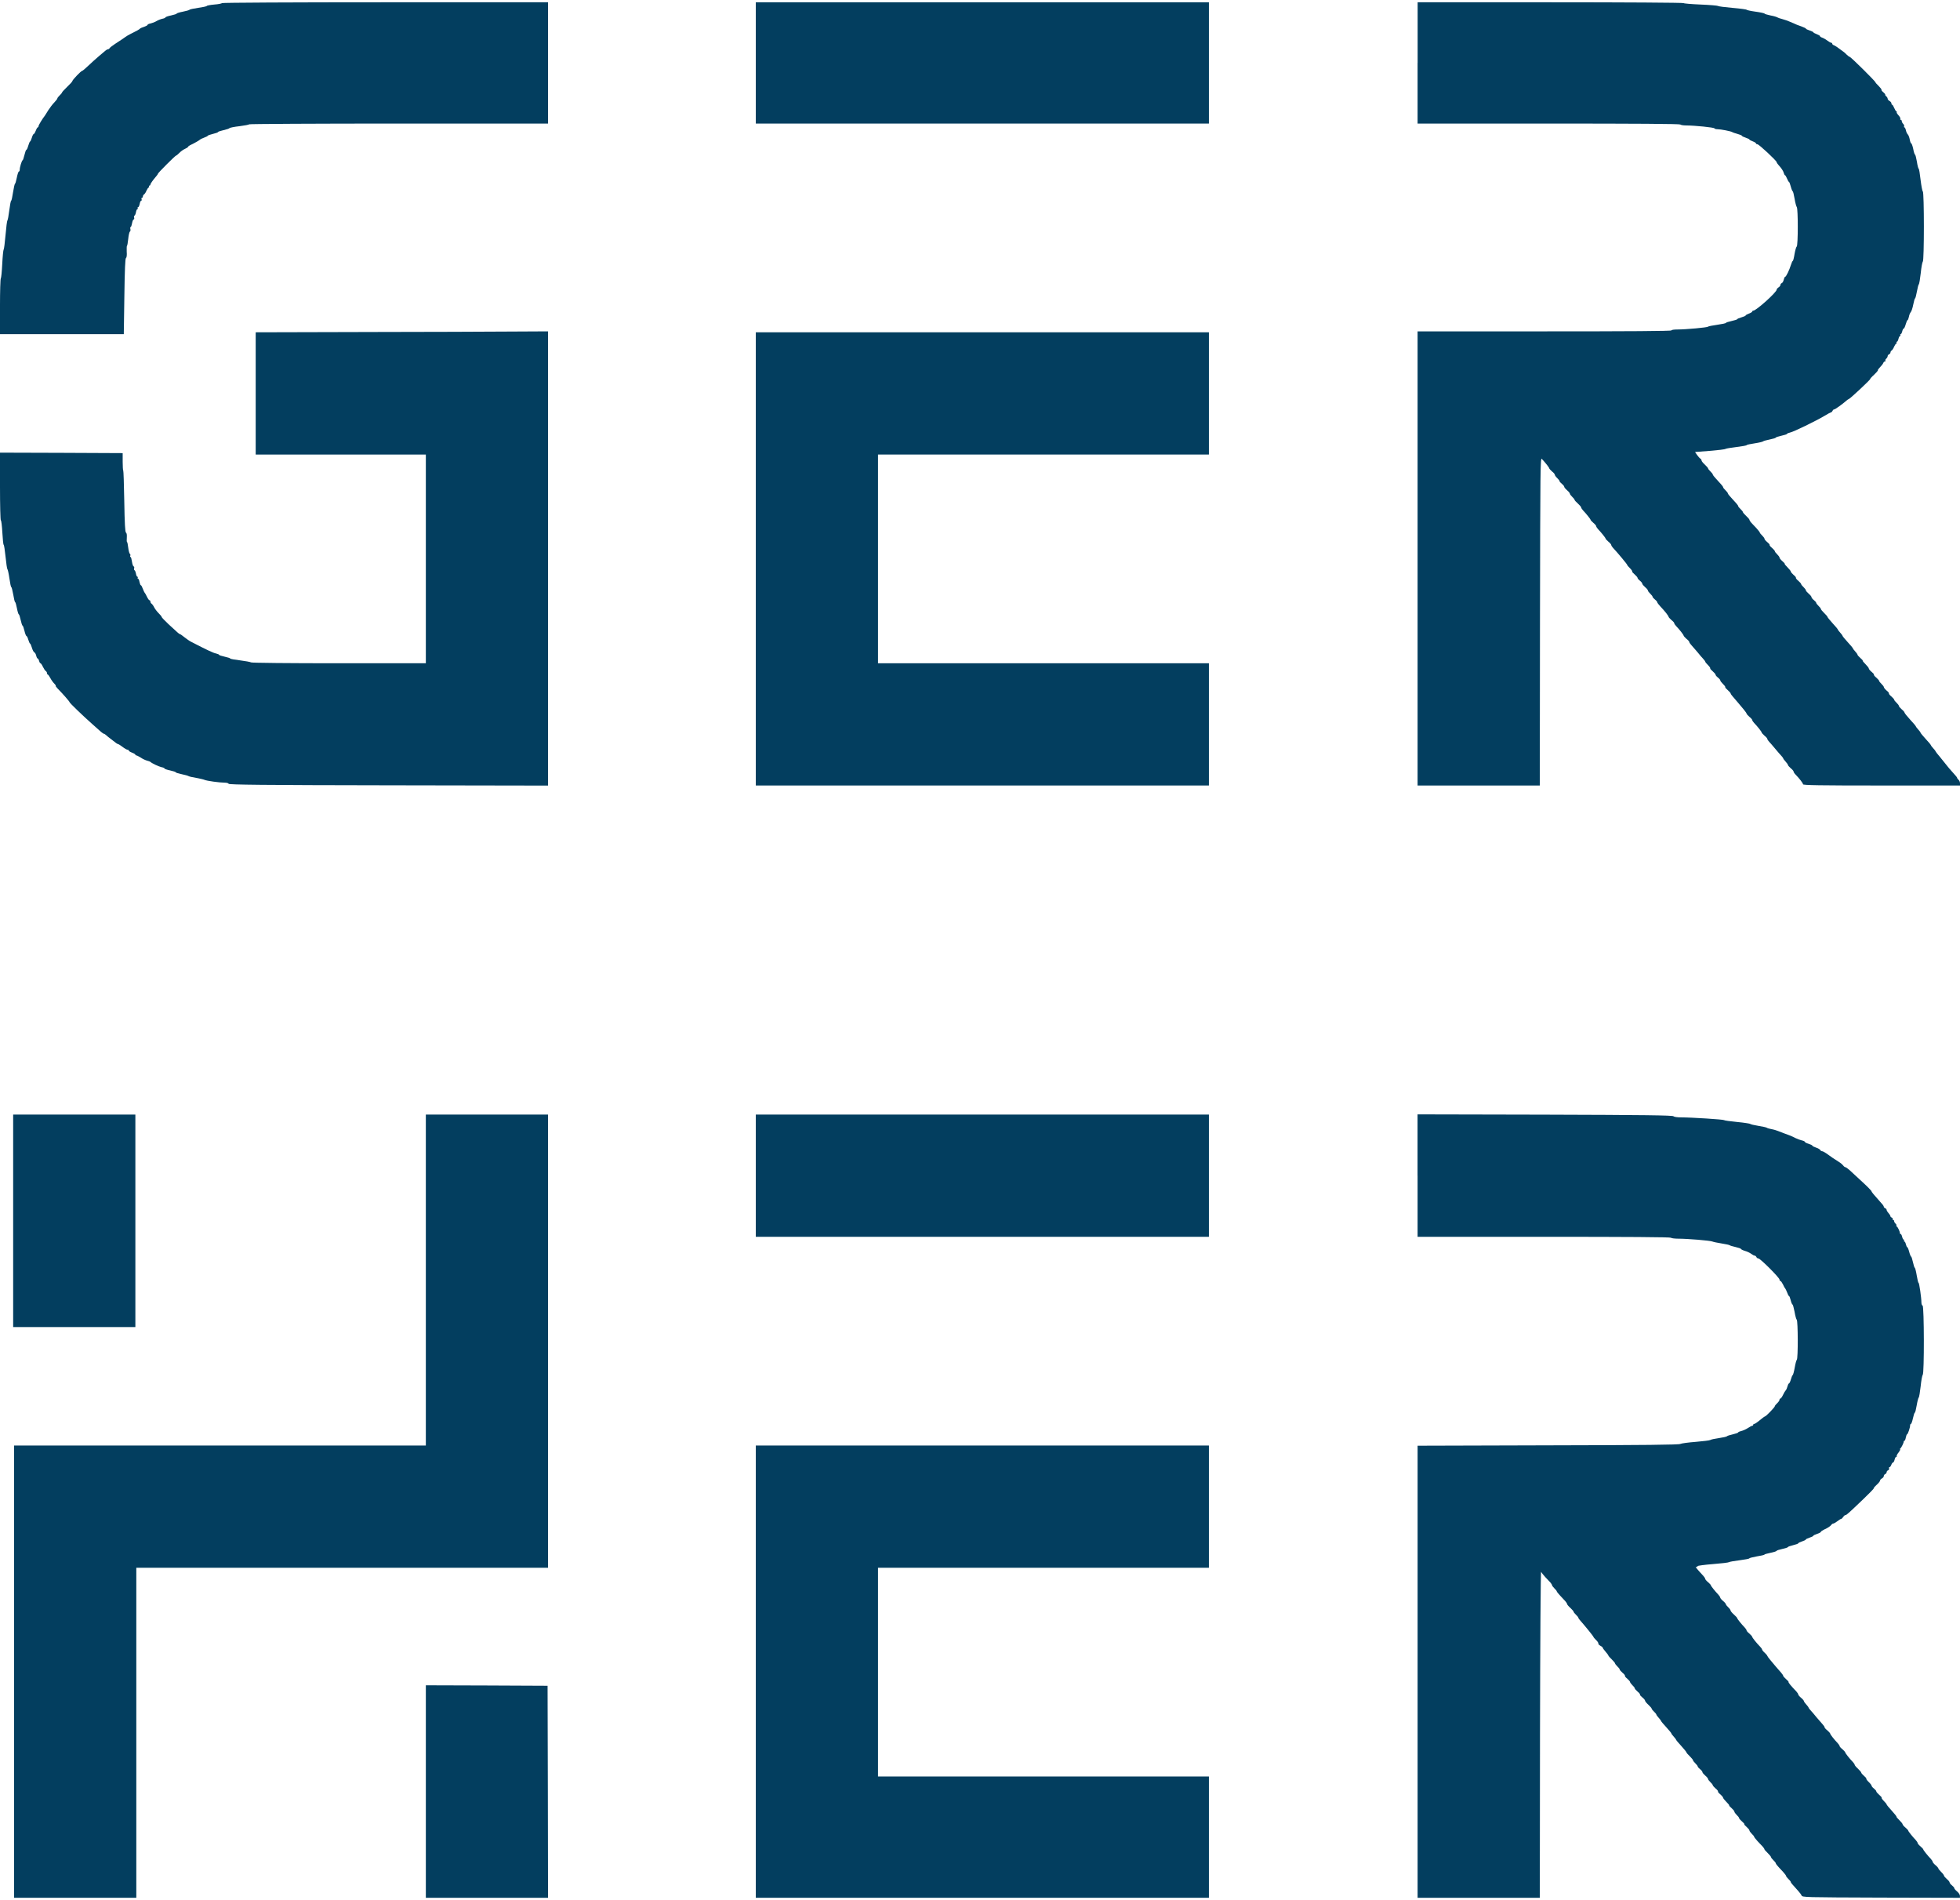 <?xml version="1.0" standalone="no"?>
<!DOCTYPE svg PUBLIC "-//W3C//DTD SVG 20010904//EN"
 "http://www.w3.org/TR/2001/REC-SVG-20010904/DTD/svg10.dtd">
<svg version="1.0" xmlns="http://www.w3.org/2000/svg"
 width="130" height="126" viewBox="0 0 2085 2016"
 preserveAspectRatio="xMidYMid meet">
<g transform="translate(0,2016) scale(0.1,-0.1)"
fill="#033e5f" stroke="none">
<path d="M2360 20151 c0 -4 -36 -12 -80 -15 -44 -4 -80 -11 -80 -15 0 -4 -40
-13 -90 -20 -49 -7 -92 -16 -95 -21 -3 -4 -34 -13 -70 -20 -36 -7 -65 -16 -65
-20 0 -4 -27 -13 -60 -20 -33 -7 -60 -16 -60 -21 0 -4 -15 -11 -32 -14 -18 -4
-46 -15 -63 -25 -16 -10 -45 -21 -62 -25 -18 -3 -33 -10 -33 -15 0 -5 -17 -14
-37 -21 -21 -6 -40 -15 -43 -19 -6 -8 -46 -30 -100 -56 -19 -9 -44 -24 -56
-33 -25 -18 -40 -28 -109 -73 -27 -18 -54 -38 -58 -45 -4 -7 -13 -13 -19 -13
-6 0 -18 -7 -27 -15 -9 -8 -41 -35 -71 -60 -30 -26 -81 -71 -112 -101 -31 -30
-60 -54 -65 -54 -11 0 -103 -96 -103 -108 0 -5 -25 -33 -55 -61 -30 -29 -55
-56 -55 -60 0 -4 -11 -18 -25 -31 -14 -13 -25 -28 -25 -33 0 -5 -15 -24 -32
-42 -18 -18 -46 -55 -63 -81 -16 -27 -33 -53 -37 -59 -26 -32 -68 -102 -68
-112 0 -7 -4 -13 -8 -13 -4 0 -14 -16 -21 -35 -7 -19 -16 -35 -21 -35 -5 0
-15 -18 -21 -40 -7 -22 -15 -40 -18 -40 -4 0 -13 -20 -20 -45 -7 -25 -16 -45
-21 -45 -4 0 -13 -25 -20 -55 -7 -30 -16 -55 -19 -55 -8 0 -31 -74 -31 -100 0
-11 -4 -20 -9 -20 -5 0 -15 -29 -22 -65 -7 -36 -16 -65 -19 -65 -4 0 -13 -40
-21 -90 -7 -49 -16 -90 -20 -90 -4 0 -13 -46 -20 -102 -7 -57 -16 -105 -20
-108 -4 -3 -13 -72 -20 -155 -7 -82 -16 -152 -20 -155 -4 -3 -11 -72 -15 -153
-4 -81 -11 -150 -15 -153 -5 -3 -9 -137 -9 -299 l0 -295 659 0 658 0 6 402 c4
287 9 403 17 408 8 5 11 30 8 69 -1 33 0 61 3 61 3 0 9 32 13 72 4 40 12 75
18 79 6 4 8 16 5 28 -3 12 -1 21 3 21 5 0 11 18 15 40 4 22 11 40 17 40 6 0 8
9 5 20 -3 11 -1 20 3 20 5 0 12 16 16 35 3 19 10 35 16 35 5 0 6 5 3 10 -3 6
-2 10 4 10 6 0 13 16 17 35 3 19 11 35 16 35 6 0 8 7 4 15 -3 8 -1 15 4 15 6
0 10 7 10 15 0 7 6 18 13 22 7 4 19 23 26 41 8 17 18 32 23 32 5 0 6 5 3 10
-3 6 -1 10 4 10 6 0 11 5 11 11 0 10 28 49 65 92 8 9 15 20 15 23 0 9 185 194
194 194 4 0 19 13 34 28 15 16 42 35 60 43 18 8 32 17 32 21 0 4 15 15 33 23
40 19 90 48 97 56 3 3 22 12 43 20 20 7 37 16 37 19 0 4 25 13 55 20 30 7 55
16 55 20 0 4 26 13 58 20 31 7 60 16 63 21 3 5 51 15 107 21 56 7 102 16 102
20 0 4 715 8 1590 8 l1590 0 0 645 0 645 -1735 0 c-978 0 -1735 -4 -1735 -9z"/>
<path d="M8040 19515 l0 -645 2410 0 2410 0 0 645 0 645 -2410 0 -2410 0 0
-645z"/>
<path d="M15080 19515 l0 -645 1394 0 c919 0 1397 -3 1401 -10 3 -5 31 -10 61
-10 91 0 299 -21 302 -31 2 -5 16 -9 31 -9 35 0 143 -21 156 -30 6 -4 31 -13
58 -20 26 -7 47 -16 47 -20 0 -4 18 -13 40 -20 22 -7 40 -16 40 -20 0 -3 16
-12 35 -19 19 -7 35 -17 35 -22 0 -5 7 -9 15 -9 16 0 205 -176 205 -191 0 -5
8 -17 18 -28 32 -35 53 -66 58 -88 4 -13 9 -23 13 -23 4 0 13 -16 21 -35 8
-19 17 -35 20 -35 4 0 13 -22 20 -50 7 -27 17 -50 20 -50 4 0 13 -35 20 -77 7
-43 18 -84 24 -92 14 -18 14 -410 -1 -419 -6 -4 -16 -40 -23 -79 -6 -40 -15
-73 -18 -73 -4 0 -13 -19 -20 -42 -18 -58 -52 -128 -62 -128 -5 0 -11 -14 -15
-31 -4 -17 -13 -33 -21 -36 -8 -3 -14 -11 -14 -19 0 -8 -9 -19 -20 -26 -11 -7
-20 -18 -20 -24 0 -28 -218 -224 -249 -224 -6 0 -11 -4 -11 -9 0 -5 -16 -15
-35 -22 -19 -7 -35 -16 -35 -20 0 -4 -20 -13 -45 -20 -25 -7 -45 -16 -45 -20
0 -3 -27 -12 -60 -19 -33 -7 -60 -16 -60 -20 0 -4 -42 -13 -92 -20 -51 -7 -95
-16 -98 -20 -6 -9 -236 -30 -325 -30 -37 0 -65 -4 -65 -10 0 -7 -457 -10
-1350 -10 l-1350 0 0 -2415 0 -2415 650 0 650 0 2 1746 c3 1653 4 1744 20
1727 36 -38 78 -91 78 -99 1 -5 14 -20 30 -34 17 -13 30 -29 30 -35 0 -6 11
-22 25 -35 14 -13 25 -28 25 -33 0 -5 11 -18 25 -29 14 -11 25 -25 25 -31 0
-7 14 -23 30 -37 17 -14 30 -30 30 -36 0 -6 11 -21 25 -34 14 -13 25 -27 25
-32 0 -5 16 -22 35 -39 19 -17 35 -36 35 -41 0 -6 9 -20 20 -32 33 -34 80 -93
80 -100 0 -4 14 -19 30 -33 17 -13 30 -30 30 -35 0 -6 9 -20 20 -32 33 -34 80
-93 80 -100 0 -4 14 -19 30 -33 17 -13 30 -30 30 -35 0 -6 9 -20 20 -32 39
-40 150 -173 150 -180 0 -4 13 -20 29 -35 16 -16 27 -32 24 -35 -3 -3 9 -17
26 -31 17 -15 31 -31 31 -37 0 -6 11 -19 25 -30 14 -11 25 -25 25 -31 0 -7 14
-23 30 -37 17 -14 30 -30 30 -36 0 -6 11 -21 25 -34 14 -13 25 -28 25 -33 0
-5 11 -18 25 -29 14 -11 25 -24 25 -30 0 -5 15 -25 33 -44 44 -46 87 -100 87
-110 1 -5 14 -20 30 -34 17 -13 30 -28 30 -33 0 -6 9 -19 20 -31 35 -36 80
-93 80 -102 1 -5 14 -20 30 -34 17 -13 30 -28 30 -33 0 -6 9 -19 20 -31 11
-12 41 -46 66 -76 24 -30 53 -64 64 -75 11 -12 20 -24 20 -28 0 -4 13 -21 29
-36 16 -16 27 -32 24 -35 -3 -3 9 -17 26 -31 17 -15 31 -31 31 -37 0 -6 11
-19 25 -30 14 -11 25 -24 25 -30 0 -6 13 -23 29 -39 16 -15 27 -30 24 -33 -3
-3 9 -17 26 -31 17 -15 31 -31 31 -35 0 -5 10 -20 23 -34 12 -14 36 -42 54
-63 17 -21 45 -54 62 -74 17 -20 31 -41 31 -45 1 -5 14 -20 30 -34 17 -13 30
-29 30 -34 0 -6 9 -19 20 -31 36 -37 80 -93 80 -101 1 -5 14 -20 30 -34 17
-13 30 -29 30 -34 0 -6 9 -19 20 -31 11 -11 40 -45 65 -75 25 -30 54 -64 65
-75 11 -12 20 -24 20 -27 0 -4 11 -19 25 -34 14 -15 25 -31 25 -36 0 -5 14
-21 30 -35 17 -13 30 -30 30 -35 0 -6 9 -20 21 -32 40 -41 79 -91 79 -103 0
-10 174 -13 835 -13 l835 0 0 24 c0 13 -7 29 -15 36 -8 7 -15 16 -15 20 0 5
-15 24 -32 42 -32 34 -81 92 -96 113 -4 6 -28 36 -54 67 -27 31 -48 59 -48 62
0 3 -11 17 -25 32 -14 15 -25 30 -25 33 0 4 -25 34 -55 66 -30 33 -55 63 -55
67 0 4 -11 19 -25 34 -14 15 -25 30 -25 33 0 4 -27 36 -60 71 -33 36 -60 70
-60 75 0 6 -13 21 -30 35 -16 14 -30 30 -30 36 0 6 -11 21 -25 34 -14 13 -25
27 -25 32 0 5 -14 21 -30 35 -17 13 -28 28 -26 32 3 4 -8 18 -25 31 -16 14
-29 30 -29 36 0 6 -11 21 -25 34 -14 13 -25 27 -25 32 0 5 -14 21 -30 35 -17
13 -28 28 -26 32 3 4 -9 17 -25 30 -16 13 -29 29 -29 35 0 7 -16 27 -35 46
-19 18 -33 36 -30 38 2 2 -9 15 -26 29 -16 14 -29 29 -29 33 0 5 -11 21 -25
36 -14 15 -25 30 -25 33 0 4 -25 34 -55 66 -30 33 -55 63 -55 67 0 4 -11 19
-25 34 -14 15 -25 30 -25 33 0 4 -25 34 -55 66 -30 33 -55 64 -55 68 0 5 -16
23 -35 41 -19 19 -35 38 -35 43 0 5 -11 20 -25 33 -14 13 -25 28 -25 33 0 5
-11 18 -25 29 -14 11 -25 25 -25 31 0 7 -13 23 -30 37 -16 14 -30 30 -30 36 0
6 -11 21 -25 34 -14 13 -25 27 -25 32 0 5 -14 21 -30 35 -17 13 -28 28 -26 32
3 4 -8 18 -25 31 -16 14 -29 30 -29 35 0 6 -16 26 -35 45 -19 18 -33 36 -30
38 2 2 -9 15 -26 29 -16 14 -29 30 -29 36 0 7 -12 23 -25 36 -14 13 -25 27
-25 33 0 5 -14 21 -30 35 -17 13 -28 28 -26 32 3 4 -9 17 -25 30 -16 13 -29
28 -29 35 0 6 -12 22 -25 35 -14 13 -25 27 -25 31 0 4 -16 25 -36 47 -20 21
-45 47 -55 58 -10 12 -19 25 -19 30 0 6 -16 25 -35 42 -19 18 -35 36 -35 41 0
5 -11 19 -25 32 -14 13 -25 27 -25 31 0 8 -18 30 -77 93 -18 19 -33 38 -33 43
0 5 -11 20 -25 33 -14 13 -25 27 -25 31 0 8 -18 30 -77 93 -18 19 -33 38 -33
43 0 5 -11 20 -25 33 -14 13 -25 27 -25 32 0 5 -16 23 -35 41 -19 17 -35 37
-35 44 0 7 -6 16 -13 20 -7 4 -23 22 -35 39 l-21 31 157 12 c86 7 162 16 167
21 6 4 58 13 118 20 59 7 107 16 107 20 0 4 38 12 85 19 47 7 87 17 90 21 3 4
34 13 70 20 36 7 65 16 65 20 0 4 27 13 60 20 33 7 60 16 60 20 0 4 14 10 32
14 37 7 275 123 367 178 34 21 67 38 71 38 4 0 10 7 14 15 3 8 10 15 17 15 10
0 87 55 130 93 9 8 21 16 27 18 16 6 231 207 226 212 -2 2 16 23 42 46 25 24
43 45 40 48 -2 3 8 17 23 32 15 15 30 34 34 44 3 9 11 17 17 17 6 0 9 4 6 9
-3 5 1 14 9 21 8 7 15 19 15 27 0 7 7 16 15 19 8 4 15 12 15 20 0 7 6 17 13
21 7 4 19 23 26 41 8 17 18 32 23 32 5 0 6 5 3 10 -3 6 -2 10 4 10 5 0 12 14
16 30 4 17 11 30 16 30 6 0 7 5 4 10 -3 6 -2 10 4 10 5 0 12 14 16 30 4 17 11
30 16 30 5 0 14 20 21 45 7 25 16 45 20 45 4 0 10 16 14 35 3 20 13 42 20 50
7 7 19 43 26 79 7 36 16 66 19 66 4 0 13 33 20 73 7 39 16 74 20 77 5 3 14 57
21 120 6 63 17 118 22 122 15 10 15 736 0 746 -6 4 -16 60 -24 125 -7 64 -16
117 -20 117 -4 0 -13 34 -19 75 -7 41 -16 75 -20 75 -4 0 -13 27 -19 60 -7 33
-17 60 -22 60 -4 0 -11 18 -15 40 -4 22 -13 47 -21 55 -8 7 -17 28 -20 44 -4
17 -11 31 -16 31 -5 0 -6 5 -3 10 3 6 -1 17 -9 26 -9 8 -16 22 -16 30 0 8 -5
14 -11 14 -5 0 -7 4 -4 10 3 5 -5 22 -19 37 -14 15 -23 30 -20 35 3 4 1 8 -4
8 -4 0 -14 16 -22 35 -8 19 -17 35 -22 35 -4 0 -8 7 -8 15 0 8 -9 19 -20 25
-11 6 -20 17 -20 24 0 8 -7 19 -15 26 -9 7 -13 15 -11 18 3 2 -6 13 -19 24
-14 11 -23 23 -21 27 3 4 -11 22 -29 40 -19 18 -35 36 -35 40 0 10 -257 265
-273 270 -7 2 -22 13 -34 25 -11 12 -27 26 -35 31 -65 49 -85 62 -100 68 -10
3 -18 11 -18 17 0 5 -5 10 -12 10 -6 0 -25 11 -42 24 -17 13 -41 26 -53 30
-13 4 -23 11 -23 16 0 5 -16 14 -35 21 -19 7 -35 16 -35 19 0 4 -18 13 -40 20
-22 7 -40 16 -40 20 0 3 -17 12 -37 19 -38 13 -69 25 -133 54 -19 9 -55 21
-80 28 -25 6 -49 15 -55 19 -5 4 -38 14 -72 20 -35 7 -63 16 -63 20 0 3 -43
13 -95 20 -52 7 -95 17 -95 20 0 4 -66 13 -147 20 -82 7 -153 16 -158 21 -6 4
-90 11 -188 15 -97 4 -177 11 -177 15 0 5 -635 9 -1415 9 l-1415 0 0 -645z"/>
<path d="M3888 16653 l-1168 -3 0 -650 0 -650 905 0 905 0 0 -1110 0 -1110
-920 0 c-543 0 -927 4 -938 9 -9 5 -63 15 -119 22 -57 7 -103 15 -103 19 0 4
-27 13 -60 20 -33 7 -60 16 -60 20 0 4 -15 10 -32 14 -28 5 -100 39 -266 125
-15 7 -46 29 -69 47 -23 19 -45 34 -49 34 -4 0 -16 9 -28 20 -12 10 -54 49
-94 86 -39 37 -72 71 -72 76 0 5 -15 24 -33 41 -18 18 -39 46 -47 62 -8 17
-21 34 -27 38 -7 4 -13 15 -13 22 0 8 -4 15 -10 15 -5 0 -17 17 -27 38 -9 20
-20 39 -24 42 -3 3 -12 22 -20 43 -7 20 -16 37 -21 37 -4 0 -10 16 -14 35 -3
19 -10 35 -16 35 -5 0 -6 5 -3 10 3 6 2 10 -3 10 -6 0 -13 16 -16 35 -4 19
-11 35 -16 35 -4 0 -6 9 -3 20 3 11 0 20 -5 20 -6 0 -14 23 -18 50 -4 28 -10
50 -15 50 -5 0 -6 6 -3 14 3 8 1 17 -5 20 -5 4 -13 33 -17 66 -4 33 -9 60 -13
60 -3 0 -4 21 -2 46 2 30 -1 49 -9 54 -9 6 -14 92 -18 334 -3 179 -8 326 -11
326 -3 0 -6 42 -6 92 l0 93 -652 3 -653 2 0 -360 c0 -198 4 -360 9 -360 5 0
12 -58 16 -130 4 -71 10 -130 14 -130 4 0 13 -57 20 -127 7 -71 16 -130 20
-133 4 -3 14 -47 21 -97 7 -51 16 -93 20 -93 4 0 13 -36 21 -80 7 -44 16 -80
20 -80 4 0 12 -29 19 -65 7 -36 16 -65 20 -65 4 0 13 -27 20 -60 7 -33 16 -60
20 -60 4 0 13 -25 20 -55 7 -30 17 -55 21 -55 5 0 14 -18 20 -40 7 -22 15 -40
18 -40 4 0 13 -20 20 -44 7 -25 19 -47 26 -50 7 -2 16 -18 20 -35 4 -17 11
-31 16 -31 5 0 11 -11 15 -25 3 -14 10 -25 15 -25 4 0 16 -17 25 -37 10 -21
24 -42 31 -46 7 -4 13 -15 13 -22 0 -8 3 -15 8 -15 4 0 16 -17 27 -37 11 -21
30 -48 43 -60 13 -13 19 -23 15 -23 -4 0 4 -12 19 -28 58 -59 128 -139 128
-146 0 -8 144 -147 245 -236 39 -34 80 -71 91 -81 12 -10 25 -19 30 -19 4 0
14 -7 23 -15 9 -9 34 -29 56 -45 22 -16 45 -34 52 -40 7 -5 16 -10 20 -10 4 0
26 -14 47 -30 22 -17 46 -30 53 -30 7 0 13 -4 13 -9 0 -5 16 -15 35 -22 19 -7
35 -17 35 -21 0 -4 5 -8 10 -8 6 0 27 -11 48 -24 20 -14 51 -28 67 -32 17 -4
32 -10 35 -13 11 -13 87 -49 117 -56 18 -3 33 -10 33 -14 0 -5 27 -14 60 -21
33 -7 60 -16 60 -20 0 -4 28 -13 63 -20 34 -7 67 -16 72 -20 6 -4 42 -13 80
-19 39 -7 79 -16 90 -21 24 -11 161 -30 215 -30 22 0 40 -5 42 -12 4 -10 355
-14 1701 -16 l1697 -3 0 2416 0 2415 -387 -2 c-214 -2 -913 -4 -1555 -5z"/>
<path d="M8040 14240 l0 -2410 2410 0 2410 0 0 650 0 650 -1760 0 -1760 0 0
1110 0 1110 1760 0 1760 0 0 650 0 650 -2410 0 -2410 0 0 -2410z"/>
<path d="M140 7200 l0 -1130 650 0 650 0 0 1130 0 1130 -650 0 -650 0 0 -1130z"/>
<path d="M4530 6570 l0 -1760 -2190 0 -2190 0 0 -2405 0 -2405 650 0 650 0 0
1755 0 1755 2190 0 2190 0 0 2410 0 2410 -650 0 -650 0 0 -1760z"/>
<path d="M8040 7680 l0 -650 2410 0 2410 0 0 650 0 650 -2410 0 -2410 0 0
-650z"/>
<path d="M15080 7681 l0 -651 1344 0 c886 0 1347 -3 1351 -10 3 -5 39 -10 78
-10 101 0 338 -20 362 -30 11 -5 56 -14 100 -21 44 -7 82 -15 85 -19 3 -3 31
-12 63 -19 31 -7 57 -16 57 -20 0 -4 19 -14 42 -21 24 -6 53 -21 67 -31 13
-10 29 -19 36 -19 7 0 15 -7 19 -15 3 -8 12 -15 21 -15 20 0 225 -205 225
-225 0 -8 4 -15 10 -15 5 0 17 -17 27 -37 9 -21 20 -40 24 -43 3 -3 12 -22 20
-42 7 -21 16 -38 20 -38 4 0 12 -20 18 -45 6 -25 15 -45 19 -45 4 0 14 -35 22
-77 7 -43 18 -81 23 -85 14 -9 15 -416 1 -426 -5 -4 -15 -41 -22 -82 -7 -41
-17 -77 -21 -80 -5 -3 -14 -24 -20 -47 -7 -24 -16 -43 -21 -43 -4 0 -11 -14
-15 -30 -4 -17 -12 -36 -19 -43 -6 -6 -20 -29 -29 -49 -10 -21 -22 -38 -27
-38 -6 0 -10 -6 -10 -13 0 -8 -11 -24 -25 -37 -14 -13 -25 -27 -25 -32 0 -11
-94 -108 -104 -108 -4 0 -29 -18 -55 -40 -26 -22 -53 -40 -59 -40 -7 0 -12 -4
-12 -10 0 -5 -5 -10 -10 -10 -6 0 -27 -11 -48 -25 -20 -13 -52 -27 -70 -31
-17 -4 -32 -10 -32 -15 0 -4 -26 -13 -57 -20 -32 -7 -60 -16 -63 -21 -3 -4
-42 -13 -85 -19 -44 -6 -85 -15 -91 -20 -6 -5 -75 -13 -155 -20 -79 -6 -153
-16 -164 -22 -15 -9 -375 -13 -1407 -15 l-1388 -4 0 -2404 0 -2404 650 0 650
0 2 1743 c2 983 7 1734 12 1724 4 -9 24 -34 43 -55 19 -20 44 -46 54 -57 10
-12 19 -25 19 -30 0 -6 12 -21 25 -34 14 -13 25 -27 25 -31 0 -4 16 -25 36
-46 20 -22 45 -48 55 -59 10 -12 19 -25 19 -30 0 -6 16 -25 35 -42 19 -18 35
-36 35 -41 0 -5 11 -19 25 -32 14 -13 25 -27 25 -31 0 -5 9 -19 21 -31 47 -53
139 -166 139 -172 0 -4 13 -19 28 -34 16 -15 27 -32 25 -38 -2 -6 8 -16 22
-24 14 -7 25 -17 25 -21 0 -5 14 -24 30 -42 17 -19 30 -38 30 -41 0 -4 16 -22
35 -40 19 -19 35 -37 35 -42 0 -5 12 -20 25 -33 14 -13 25 -27 25 -33 0 -5 14
-21 30 -35 17 -13 28 -28 26 -32 -3 -4 8 -18 25 -31 16 -14 29 -29 29 -35 0
-5 12 -21 25 -34 14 -13 25 -27 25 -33 0 -5 14 -21 30 -35 17 -13 28 -28 26
-32 -3 -4 9 -17 25 -30 16 -13 29 -28 29 -35 0 -6 16 -26 35 -43 19 -18 35
-36 35 -41 0 -5 11 -19 25 -32 14 -13 25 -27 25 -31 0 -4 11 -20 25 -35 14
-15 25 -30 25 -33 0 -4 25 -34 55 -66 30 -33 55 -63 55 -67 0 -4 11 -19 25
-34 14 -15 25 -30 25 -33 0 -4 25 -34 55 -66 30 -33 55 -64 55 -68 0 -5 16
-23 35 -41 19 -19 35 -38 35 -43 0 -5 11 -20 25 -33 14 -13 25 -28 25 -33 0
-5 11 -18 25 -29 14 -11 25 -25 25 -31 0 -7 14 -23 30 -37 17 -14 30 -30 30
-36 0 -6 11 -21 25 -34 14 -13 25 -27 25 -32 0 -5 14 -21 30 -35 17 -13 28
-28 26 -32 -3 -4 8 -18 25 -31 16 -14 29 -30 29 -35 0 -6 16 -26 35 -45 19
-18 33 -36 30 -38 -2 -2 9 -15 26 -29 16 -14 29 -30 29 -36 0 -7 12 -23 25
-36 14 -13 25 -27 25 -33 0 -5 14 -21 30 -35 17 -14 29 -28 26 -30 -3 -3 8
-16 25 -30 16 -14 29 -30 29 -36 0 -7 12 -23 25 -36 14 -13 25 -27 25 -31 0
-4 16 -25 36 -47 20 -21 45 -47 55 -58 10 -12 19 -24 19 -29 0 -4 16 -22 35
-40 19 -19 35 -38 35 -43 0 -5 11 -20 25 -33 14 -13 25 -27 25 -31 0 -8 18
-30 78 -93 17 -19 32 -38 32 -43 0 -5 11 -20 25 -33 14 -13 25 -27 25 -31 0
-8 8 -17 75 -91 17 -18 35 -42 40 -53 10 -20 22 -20 848 -23 l837 -2 0 21 c0
11 -13 32 -30 46 -16 13 -30 29 -30 35 0 6 -11 19 -25 30 -14 11 -25 25 -25
31 0 7 -13 23 -30 37 -16 14 -30 30 -30 36 0 5 -13 23 -30 39 -16 16 -30 33
-30 38 0 4 -13 20 -30 34 -16 13 -30 30 -30 35 0 6 -9 20 -20 32 -33 34 -80
93 -80 100 0 4 -13 19 -30 33 -16 13 -30 30 -30 35 0 6 -9 20 -20 32 -33 34
-80 93 -80 100 0 4 -13 19 -30 33 -16 13 -30 29 -30 35 0 6 -16 25 -34 43 -19
18 -33 35 -31 37 3 2 -20 31 -50 64 -30 32 -55 63 -55 67 0 4 -13 21 -29 36
-16 16 -27 32 -24 35 3 3 -9 17 -26 31 -17 15 -31 31 -31 37 0 6 -11 19 -25
30 -14 11 -25 24 -25 30 0 6 -14 24 -31 40 -17 16 -28 32 -25 35 3 3 -8 16
-25 30 -16 14 -29 29 -29 34 0 5 -16 24 -35 42 -19 17 -35 36 -35 42 0 5 -9
18 -20 30 -36 37 -80 93 -80 101 -1 5 -14 20 -30 34 -17 13 -30 28 -30 33 0 6
-9 19 -20 31 -35 36 -80 93 -80 102 -1 5 -14 20 -30 34 -17 13 -30 28 -30 33
0 6 -9 19 -20 31 -11 12 -41 46 -66 76 -24 30 -53 64 -64 75 -11 12 -20 24
-20 27 0 4 -11 19 -25 34 -14 15 -25 31 -25 36 0 5 -13 21 -30 35 -16 13 -30
30 -30 35 0 6 -9 20 -20 32 -57 59 -87 96 -83 100 3 3 -9 17 -26 31 -17 15
-31 31 -31 35 0 5 -10 20 -22 34 -13 14 -37 42 -55 63 -17 21 -45 54 -62 74
-17 20 -31 40 -31 43 0 4 -12 18 -27 32 -16 14 -28 30 -28 35 0 5 -10 19 -22
31 -38 39 -83 95 -83 104 -1 5 -14 20 -30 34 -17 13 -30 29 -30 34 0 6 -9 19
-20 31 -34 35 -80 92 -80 100 0 4 -16 21 -35 38 -19 17 -35 36 -35 42 0 6 -11
22 -25 35 -14 13 -25 27 -25 32 0 5 -13 21 -30 35 -16 13 -30 30 -30 35 0 6
-9 20 -20 32 -33 34 -80 93 -80 100 0 4 -13 19 -30 33 -16 13 -30 30 -30 35 0
6 -9 20 -20 32 -75 81 -87 96 -74 96 8 0 14 4 14 8 0 4 73 14 162 21 90 7 167
16 173 21 5 4 56 13 113 20 56 7 102 16 102 20 0 4 36 13 80 21 44 7 80 15 80
19 0 3 29 12 65 19 36 7 65 17 65 21 0 4 27 13 60 20 33 7 60 16 60 20 0 4 25
13 55 20 30 7 55 16 55 20 0 4 18 13 40 20 22 7 40 16 40 20 0 4 18 13 40 20
22 7 40 16 40 20 0 4 18 13 40 20 22 7 40 17 40 21 0 5 15 15 33 24 44 20 70
38 80 53 4 6 13 12 19 12 6 0 26 11 44 25 18 14 36 25 41 25 4 0 14 9 21 20 7
11 17 20 23 20 12 0 31 17 190 169 64 61 114 113 112 115 -3 3 11 20 31 38 20
18 36 38 36 45 0 7 9 17 20 23 11 6 20 17 20 26 0 8 7 17 15 20 8 4 15 13 15
20 0 8 7 17 16 21 8 3 13 12 10 19 -3 8 -1 14 5 14 5 0 14 11 19 25 5 14 14
25 19 25 5 0 12 14 16 30 4 17 11 30 17 30 6 0 9 3 5 6 -3 4 5 22 20 40 14 19
21 34 17 34 -5 0 -4 4 1 8 12 8 39 64 37 75 -1 4 2 7 7 7 5 0 12 16 15 35 4
19 10 35 14 35 8 0 32 71 32 95 0 8 4 15 9 15 4 0 14 27 21 60 7 33 16 60 20
60 4 0 13 35 20 78 7 42 17 79 21 82 5 3 14 57 21 120 6 63 17 118 22 122 17
11 15 730 -1 735 -7 3 -13 18 -13 35 0 49 -23 208 -30 208 -4 0 -13 36 -20 80
-7 44 -17 80 -20 80 -4 0 -13 27 -20 60 -7 33 -16 60 -20 60 -3 0 -13 23 -20
50 -7 28 -17 50 -21 50 -4 0 -10 14 -14 30 -4 17 -11 30 -16 30 -6 0 -7 5 -4
10 3 6 2 10 -4 10 -5 0 -12 14 -16 30 -4 17 -11 30 -16 30 -5 0 -8 3 -8 8 3
13 -25 72 -34 72 -4 0 -6 4 -3 9 3 5 -1 14 -9 21 -8 7 -15 19 -15 26 0 8 -5
14 -11 14 -5 0 -8 4 -5 9 3 5 -1 11 -9 15 -8 3 -15 10 -15 16 0 6 -9 20 -20
32 -11 12 -20 27 -20 34 0 6 -7 14 -15 18 -8 3 -15 10 -15 15 0 6 -9 21 -21
33 -92 103 -109 124 -110 133 -1 5 -45 51 -99 100 -55 50 -114 105 -133 123
-19 17 -40 32 -45 32 -6 0 -17 8 -24 18 -7 9 -22 23 -33 30 -62 39 -99 64
-148 100 -17 12 -37 22 -43 22 -7 0 -17 6 -21 14 -4 7 -25 19 -45 25 -21 7
-38 16 -38 20 0 4 -18 13 -40 20 -22 6 -40 16 -40 21 0 4 -15 12 -32 15 -18 4
-49 16 -68 25 -38 20 -66 31 -120 50 -19 7 -48 18 -65 25 -16 7 -48 16 -70 20
-22 4 -44 10 -50 15 -5 4 -46 13 -90 20 -44 7 -82 16 -85 20 -3 4 -66 14 -140
21 -74 7 -137 16 -140 20 -6 7 -344 29 -456 29 -42 0 -75 5 -82 12 -10 10
-309 14 -1367 17 l-1355 3 0 -651z"/>
<path d="M8040 2405 l0 -2405 2410 0 2410 0 0 645 0 645 -1760 0 -1760 0 0
1110 0 1110 1760 0 1760 0 0 650 0 650 -2410 0 -2410 0 0 -2405z"/>
<path d="M4530 1130 l0 -1130 650 0 650 0 -2 1128 -3 1127 -647 3 -648 2 0
-1130z"/>
</g>
</svg>

